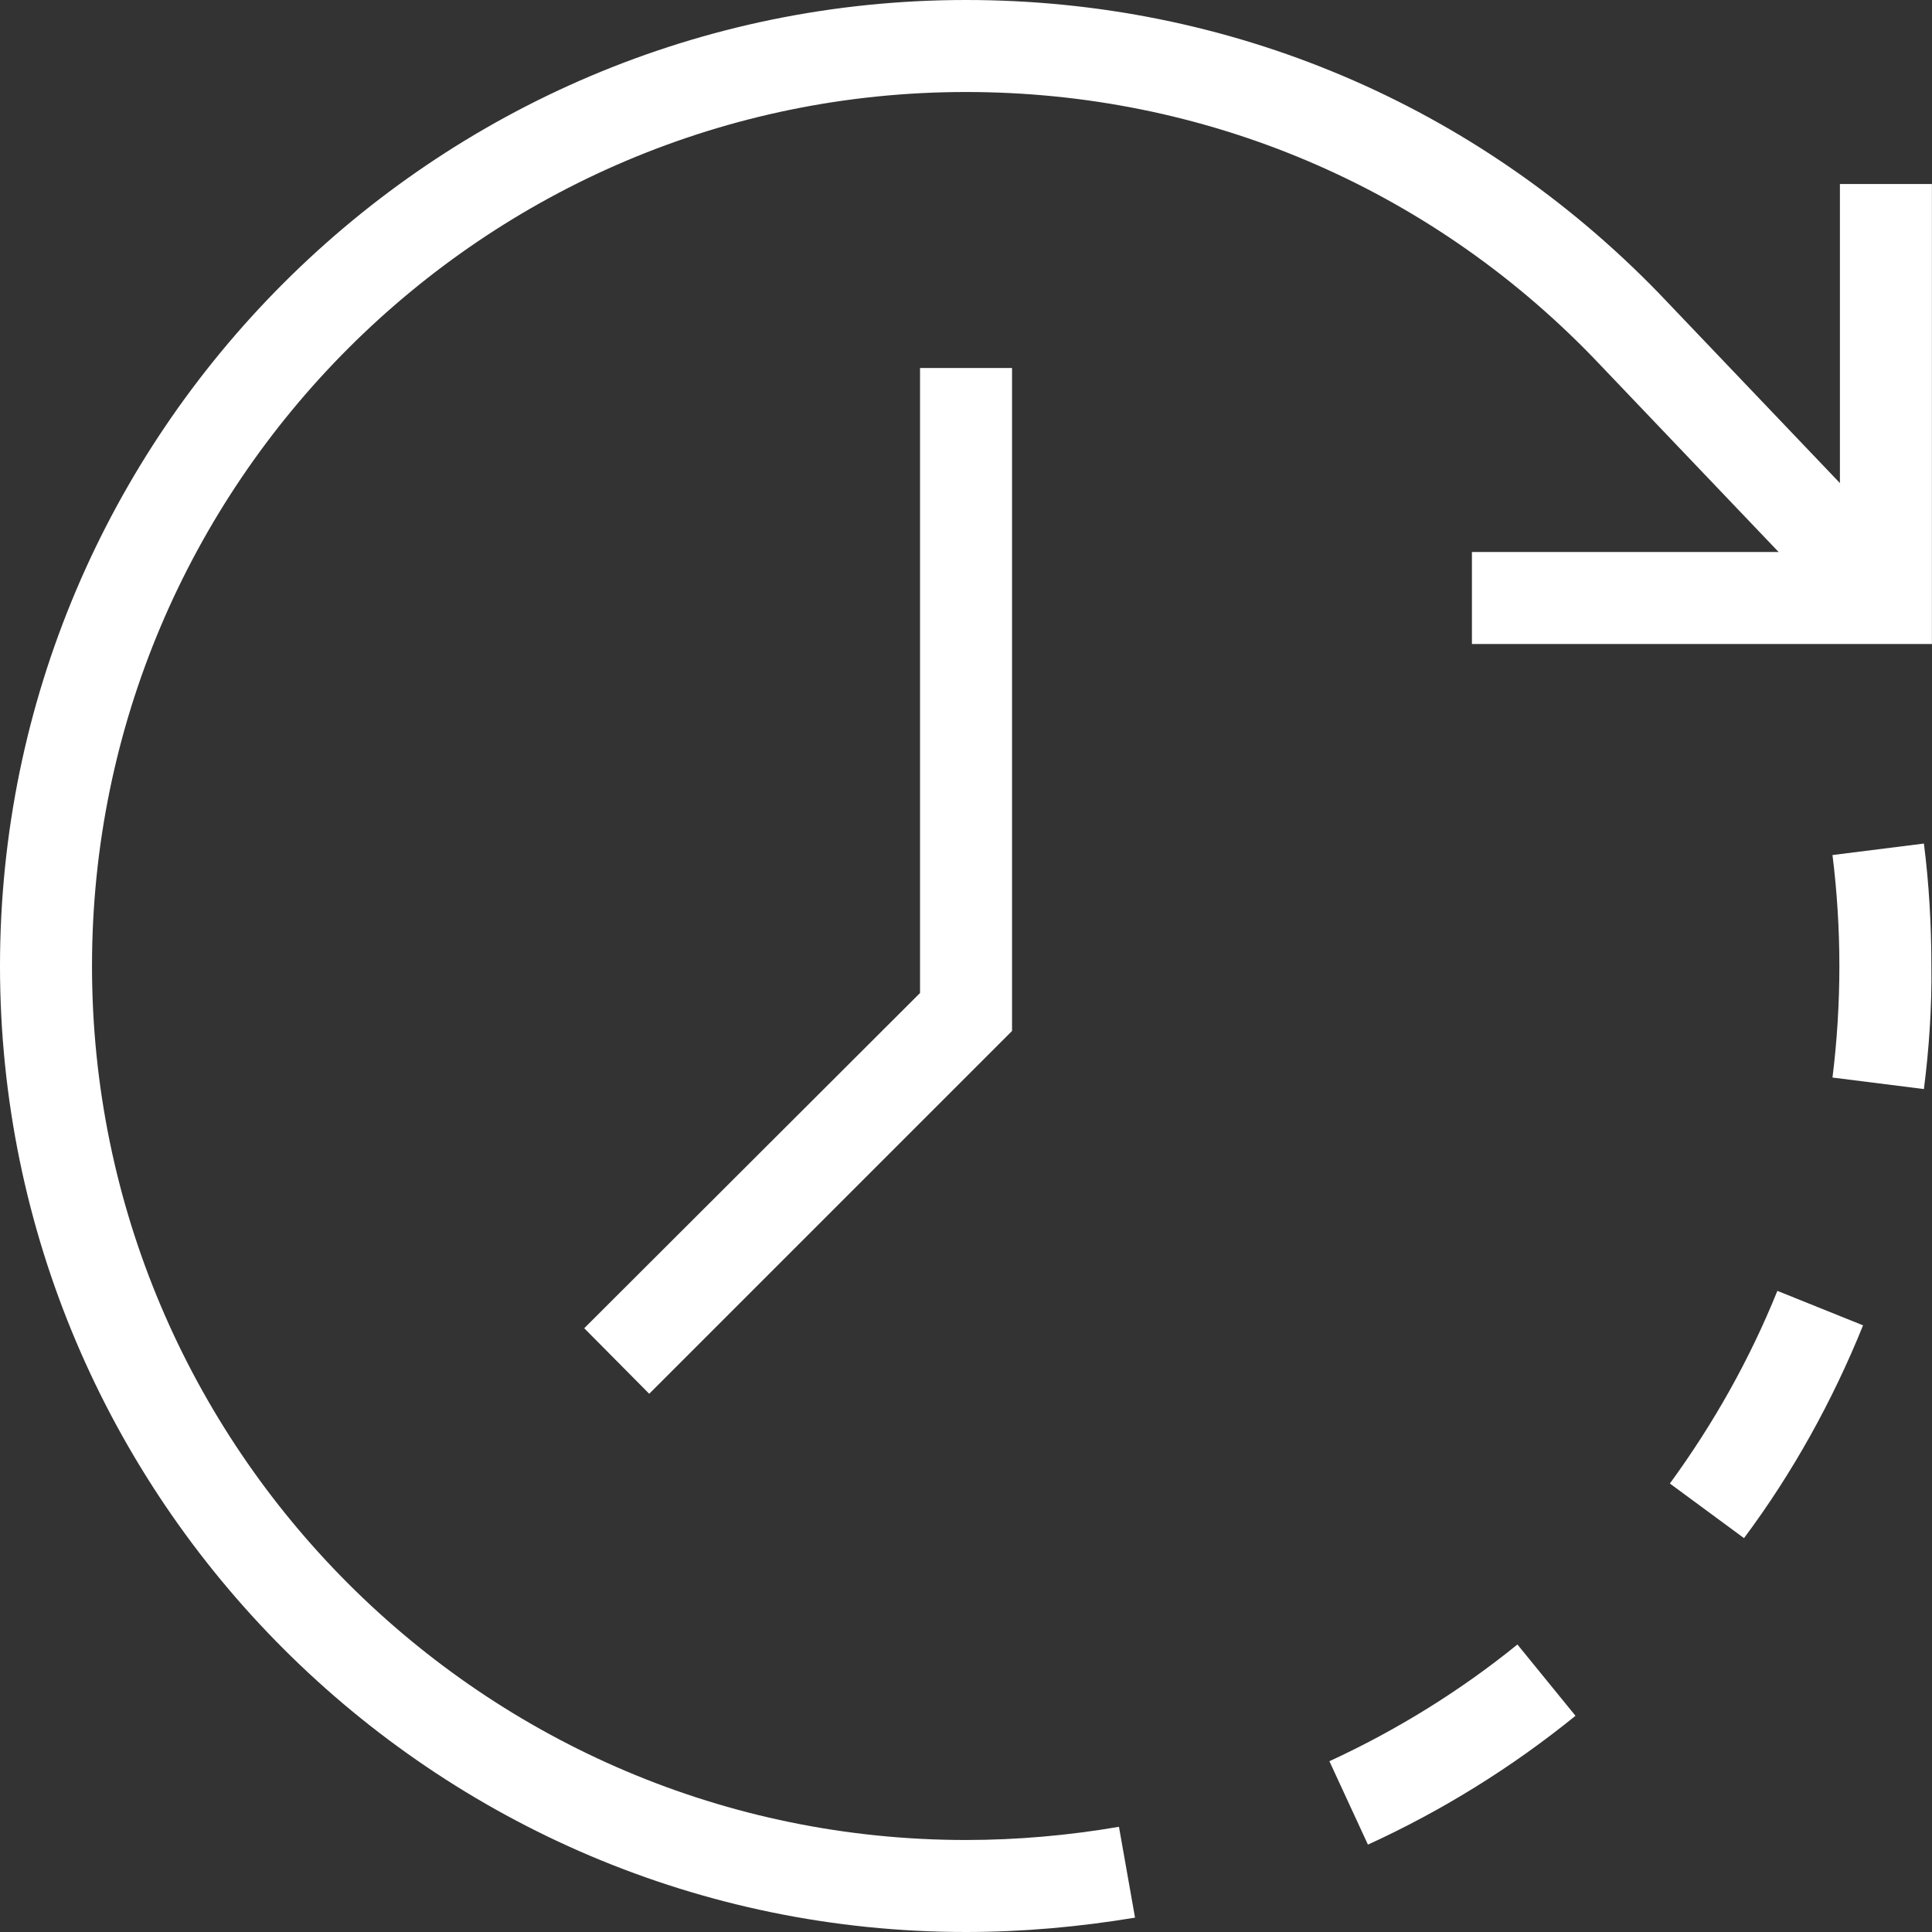 <?xml version="1.0" encoding="UTF-8"?> <svg xmlns="http://www.w3.org/2000/svg" width="53" height="53" viewBox="0 0 53 53" fill="none"><rect x="0" y="0" width="53" height="53" fill="#333333" stroke="none"/> <g clip-path="url(#clip0_201_1257)"> <path d="M52.778 29.876L50.27 29.56C50.396 28.551 50.459 27.526 50.459 26.5C50.459 25.491 50.396 24.465 50.27 23.456L52.778 23.141C52.919 24.245 52.983 25.381 52.983 26.5C52.998 27.636 52.919 28.772 52.778 29.876Z" fill="white"></path> <path d="M47.843 42.195L45.809 40.697C47.007 39.056 48.001 37.289 48.758 35.412L51.109 36.358C50.273 38.425 49.184 40.397 47.843 42.195Z" fill="white"></path> <path d="M37.526 50.603L36.469 48.315C38.315 47.464 40.05 46.391 41.627 45.113L43.22 47.069C41.469 48.489 39.56 49.672 37.526 50.603Z" fill="white"></path> <path d="M17.81 38.235L16.027 36.437L25.239 27.241V10.095H27.763V28.282L17.81 38.235Z" fill="white"></path> <path d="M52.998 17.667H40.379V15.143H50.474V5.048H52.998V17.667Z" fill="white"></path> <path d="M26.5 53C11.894 53 0 41.106 0 26.5C0 11.894 11.894 0 26.5 0C33.724 0 40.475 2.855 45.508 8.045L52.653 15.537L50.823 17.272L43.693 9.796C39.151 5.111 33.03 2.524 26.5 2.524C13.281 2.524 2.524 13.281 2.524 26.5C2.524 39.719 13.281 50.476 26.5 50.476C27.904 50.476 29.324 50.35 30.696 50.114L31.137 52.606C29.623 52.858 28.061 53 26.5 53Z" fill="white"></path> </g> <defs> <clipPath id="clip0_201_1257"> <rect width="53" height="53" fill="white"></rect> </clipPath> </defs> </svg> 